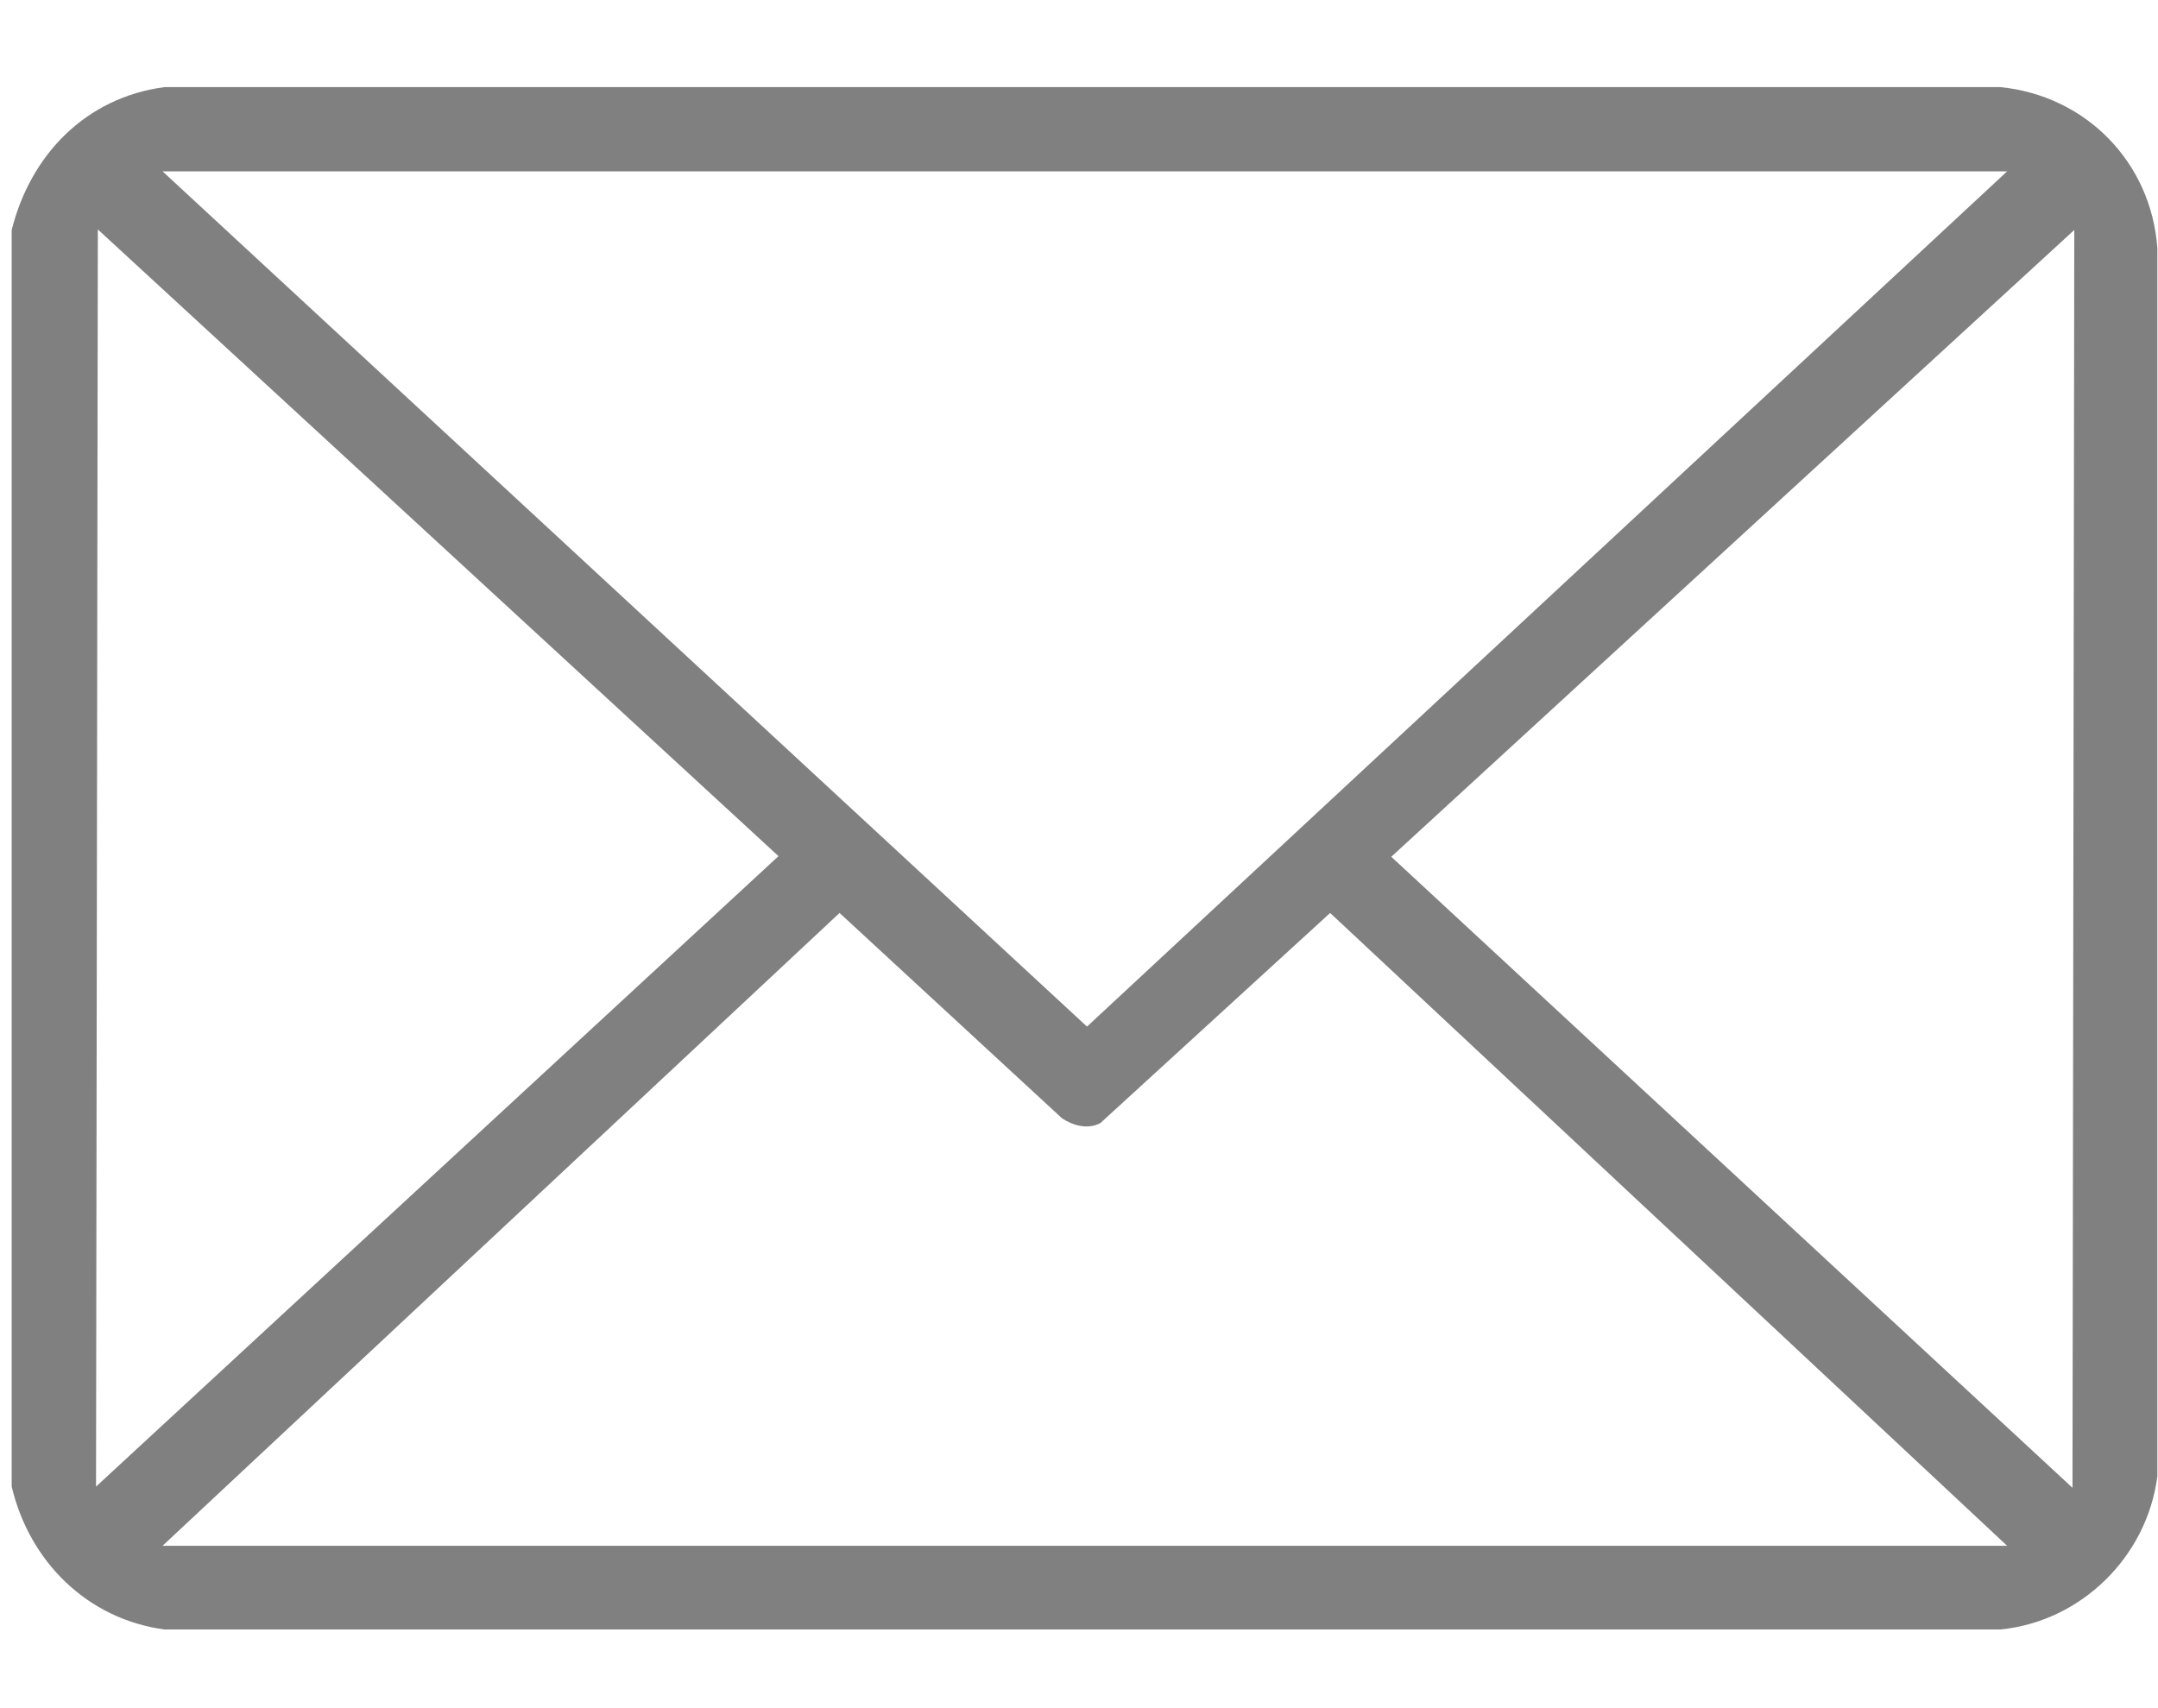 <?xml version="1.0" encoding="UTF-8"?> <svg xmlns="http://www.w3.org/2000/svg" width="24" height="19" viewBox="0 0 24 19" fill="none"><g clip-path="url(#clip0_369_3856)"><path d="M0.13 16.542V2.558C0.341 1.716 0.959 1.084 1.829 0.969H22.247C23.198 1.064 23.925 1.804 23.993 2.762V16.42C23.878 17.317 23.144 18.037 22.247 18.125H1.829C0.973 18.01 0.327 17.371 0.13 16.535V16.542ZM22.322 1.906H1.808L12.089 11.419L22.322 1.906ZM1.061 16.542L8.658 9.523L1.088 2.552L1.068 16.535L1.061 16.542ZM23.069 2.558L15.473 9.53L23.049 16.549L23.069 2.565V2.558ZM22.322 17.194L14.793 10.155L12.238 12.492C12.096 12.567 11.933 12.52 11.81 12.438L9.337 10.155L1.808 17.194H22.322Z" fill="#808080"></path></g><defs><clipPath id="clip0_369_3856"><rect width="23.87" height="17.157" fill="white" transform="translate(0.13 0.969)"></rect></clipPath></defs></svg> 